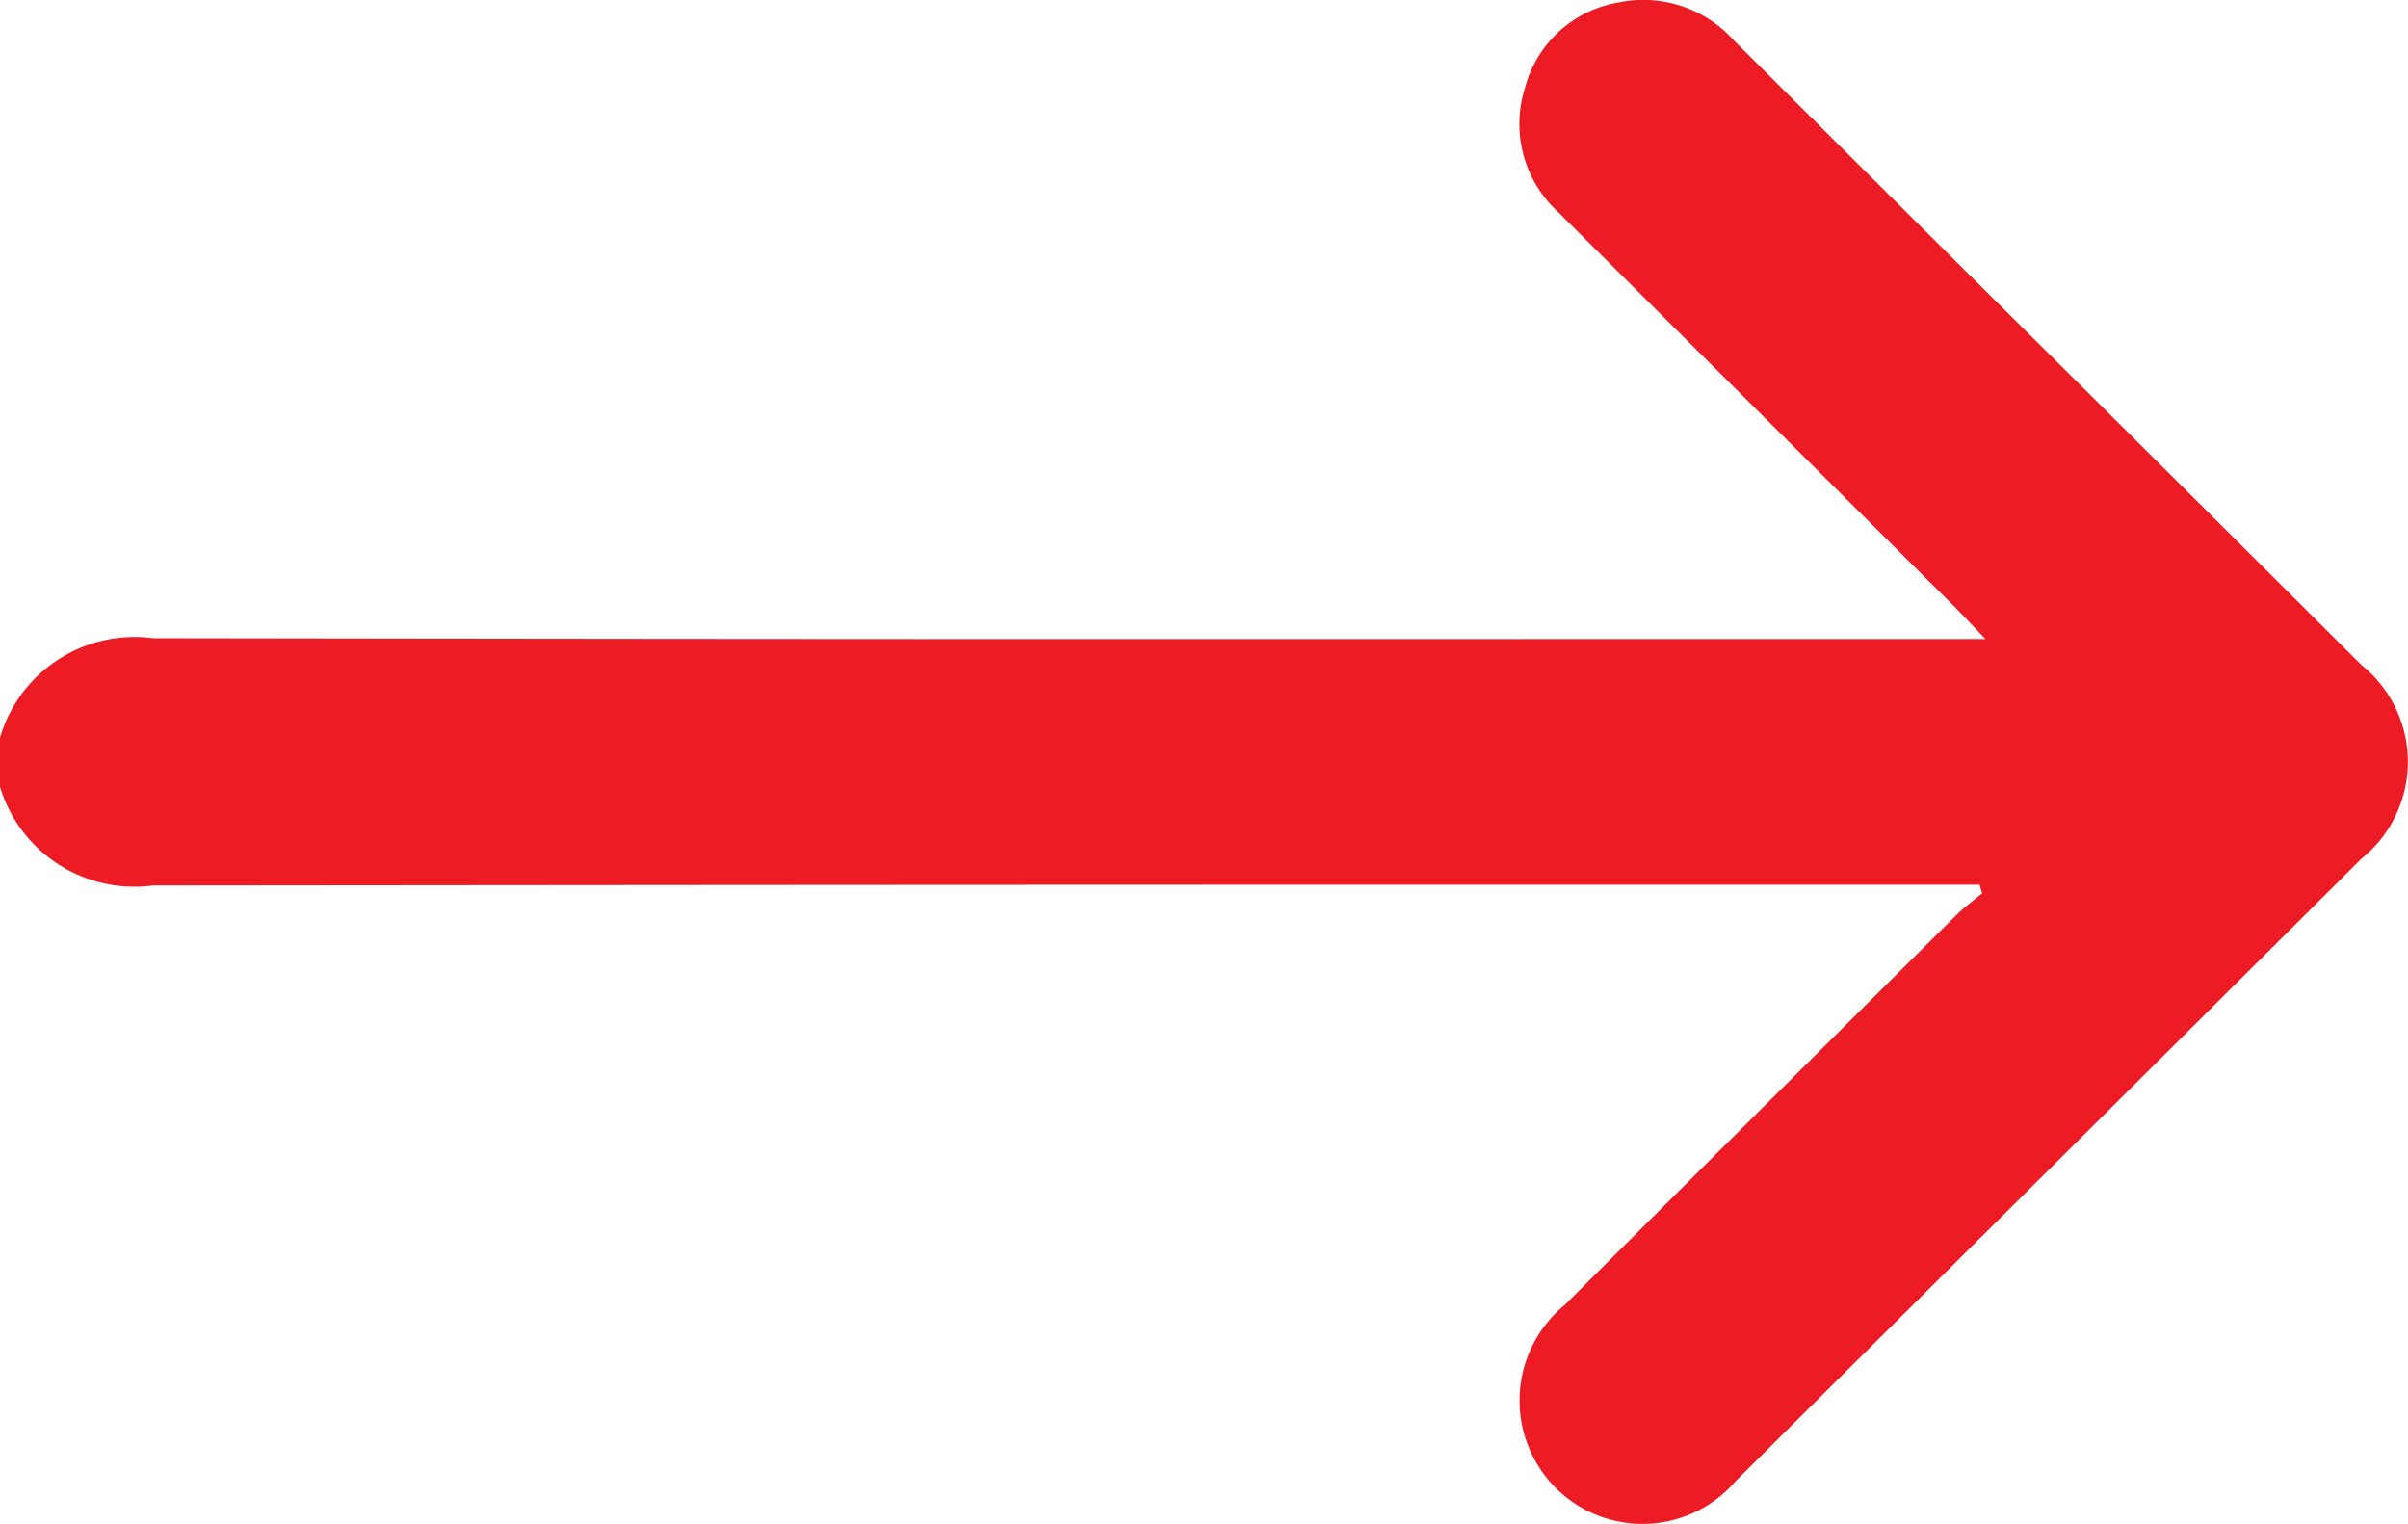 <svg xmlns="http://www.w3.org/2000/svg" width="24.788" height="15.69" viewBox="0 0 24.788 15.69">
  <path id="Path_6" data-name="Path 6" d="M-420,319.023A1.444,1.444,0,0,1-418.422,318c8.676.013,9.747.008,18.423.008h.437c-.138-.144-.227-.241-.32-.334q-2.039-2.031-4.079-4.061a1.23,1.23,0,0,1-.341-1.277,1.2,1.2,0,0,1,.949-.877,1.253,1.253,0,0,1,1.205.391q1.848,1.842,3.7,3.68,1.379,1.372,2.756,2.745a1.279,1.279,0,0,1,0,1.995q-3.215,3.2-6.436,6.4a1.264,1.264,0,0,1-1.857.076,1.273,1.273,0,0,1,.088-1.88q2.015-2.01,4.035-4.016c.082-.082.177-.15.266-.225l-.026-.088h-.347c-8.687,0-9.768,0-18.455.008A1.446,1.446,0,0,1-420,319.529Z" transform="translate(420 -311.431)" fill="#ed1c24"/>
</svg>
